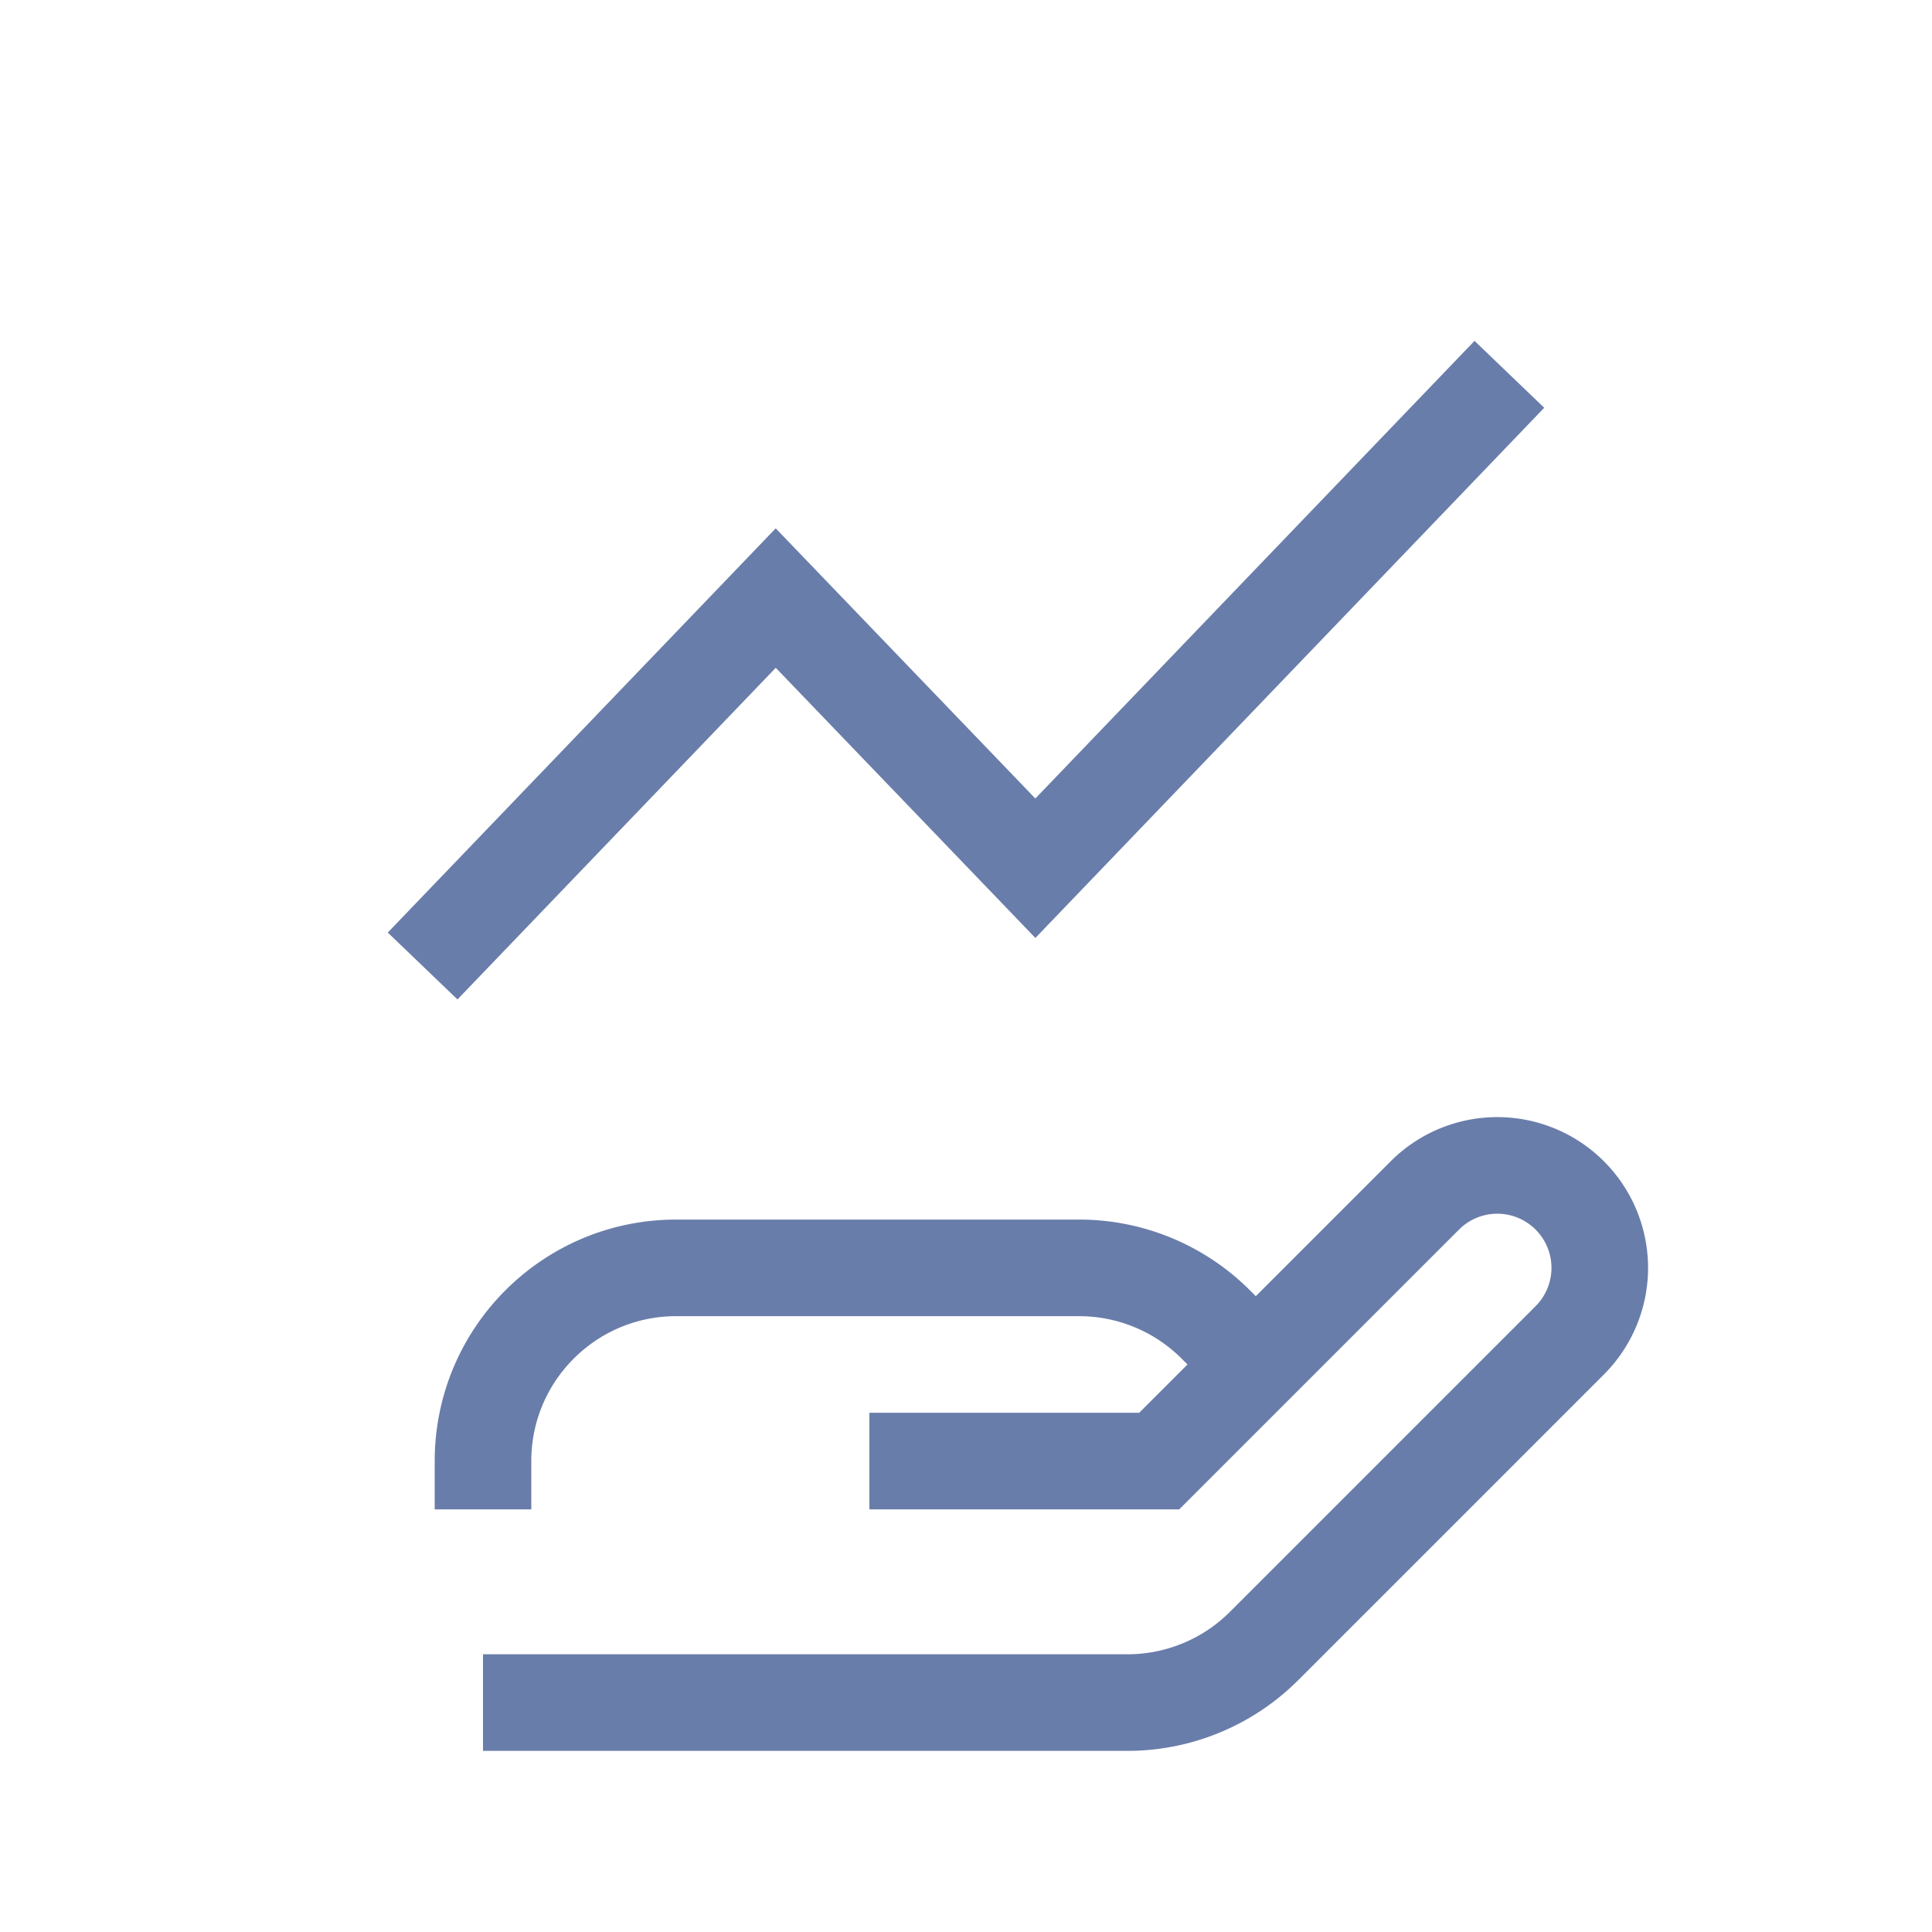 <svg width="160" height="160" fill="none" xmlns="http://www.w3.org/2000/svg"><path d="M35 80l29.243-30.47 21.501 22.373L125 31M40 141h53.373a16 16 0 0011.313-4.686L130 111a8.485 8.485 0 000-12v0a8.485 8.485 0 00-12 0l-14 14m-32 8h24l8-8m-64 12v-4c0-8.837 7.163-16 16-16h33.373c4.243 0 8.313 1.686 11.313 4.686L104 113" stroke="#697daa" stroke-width="8"/></svg>